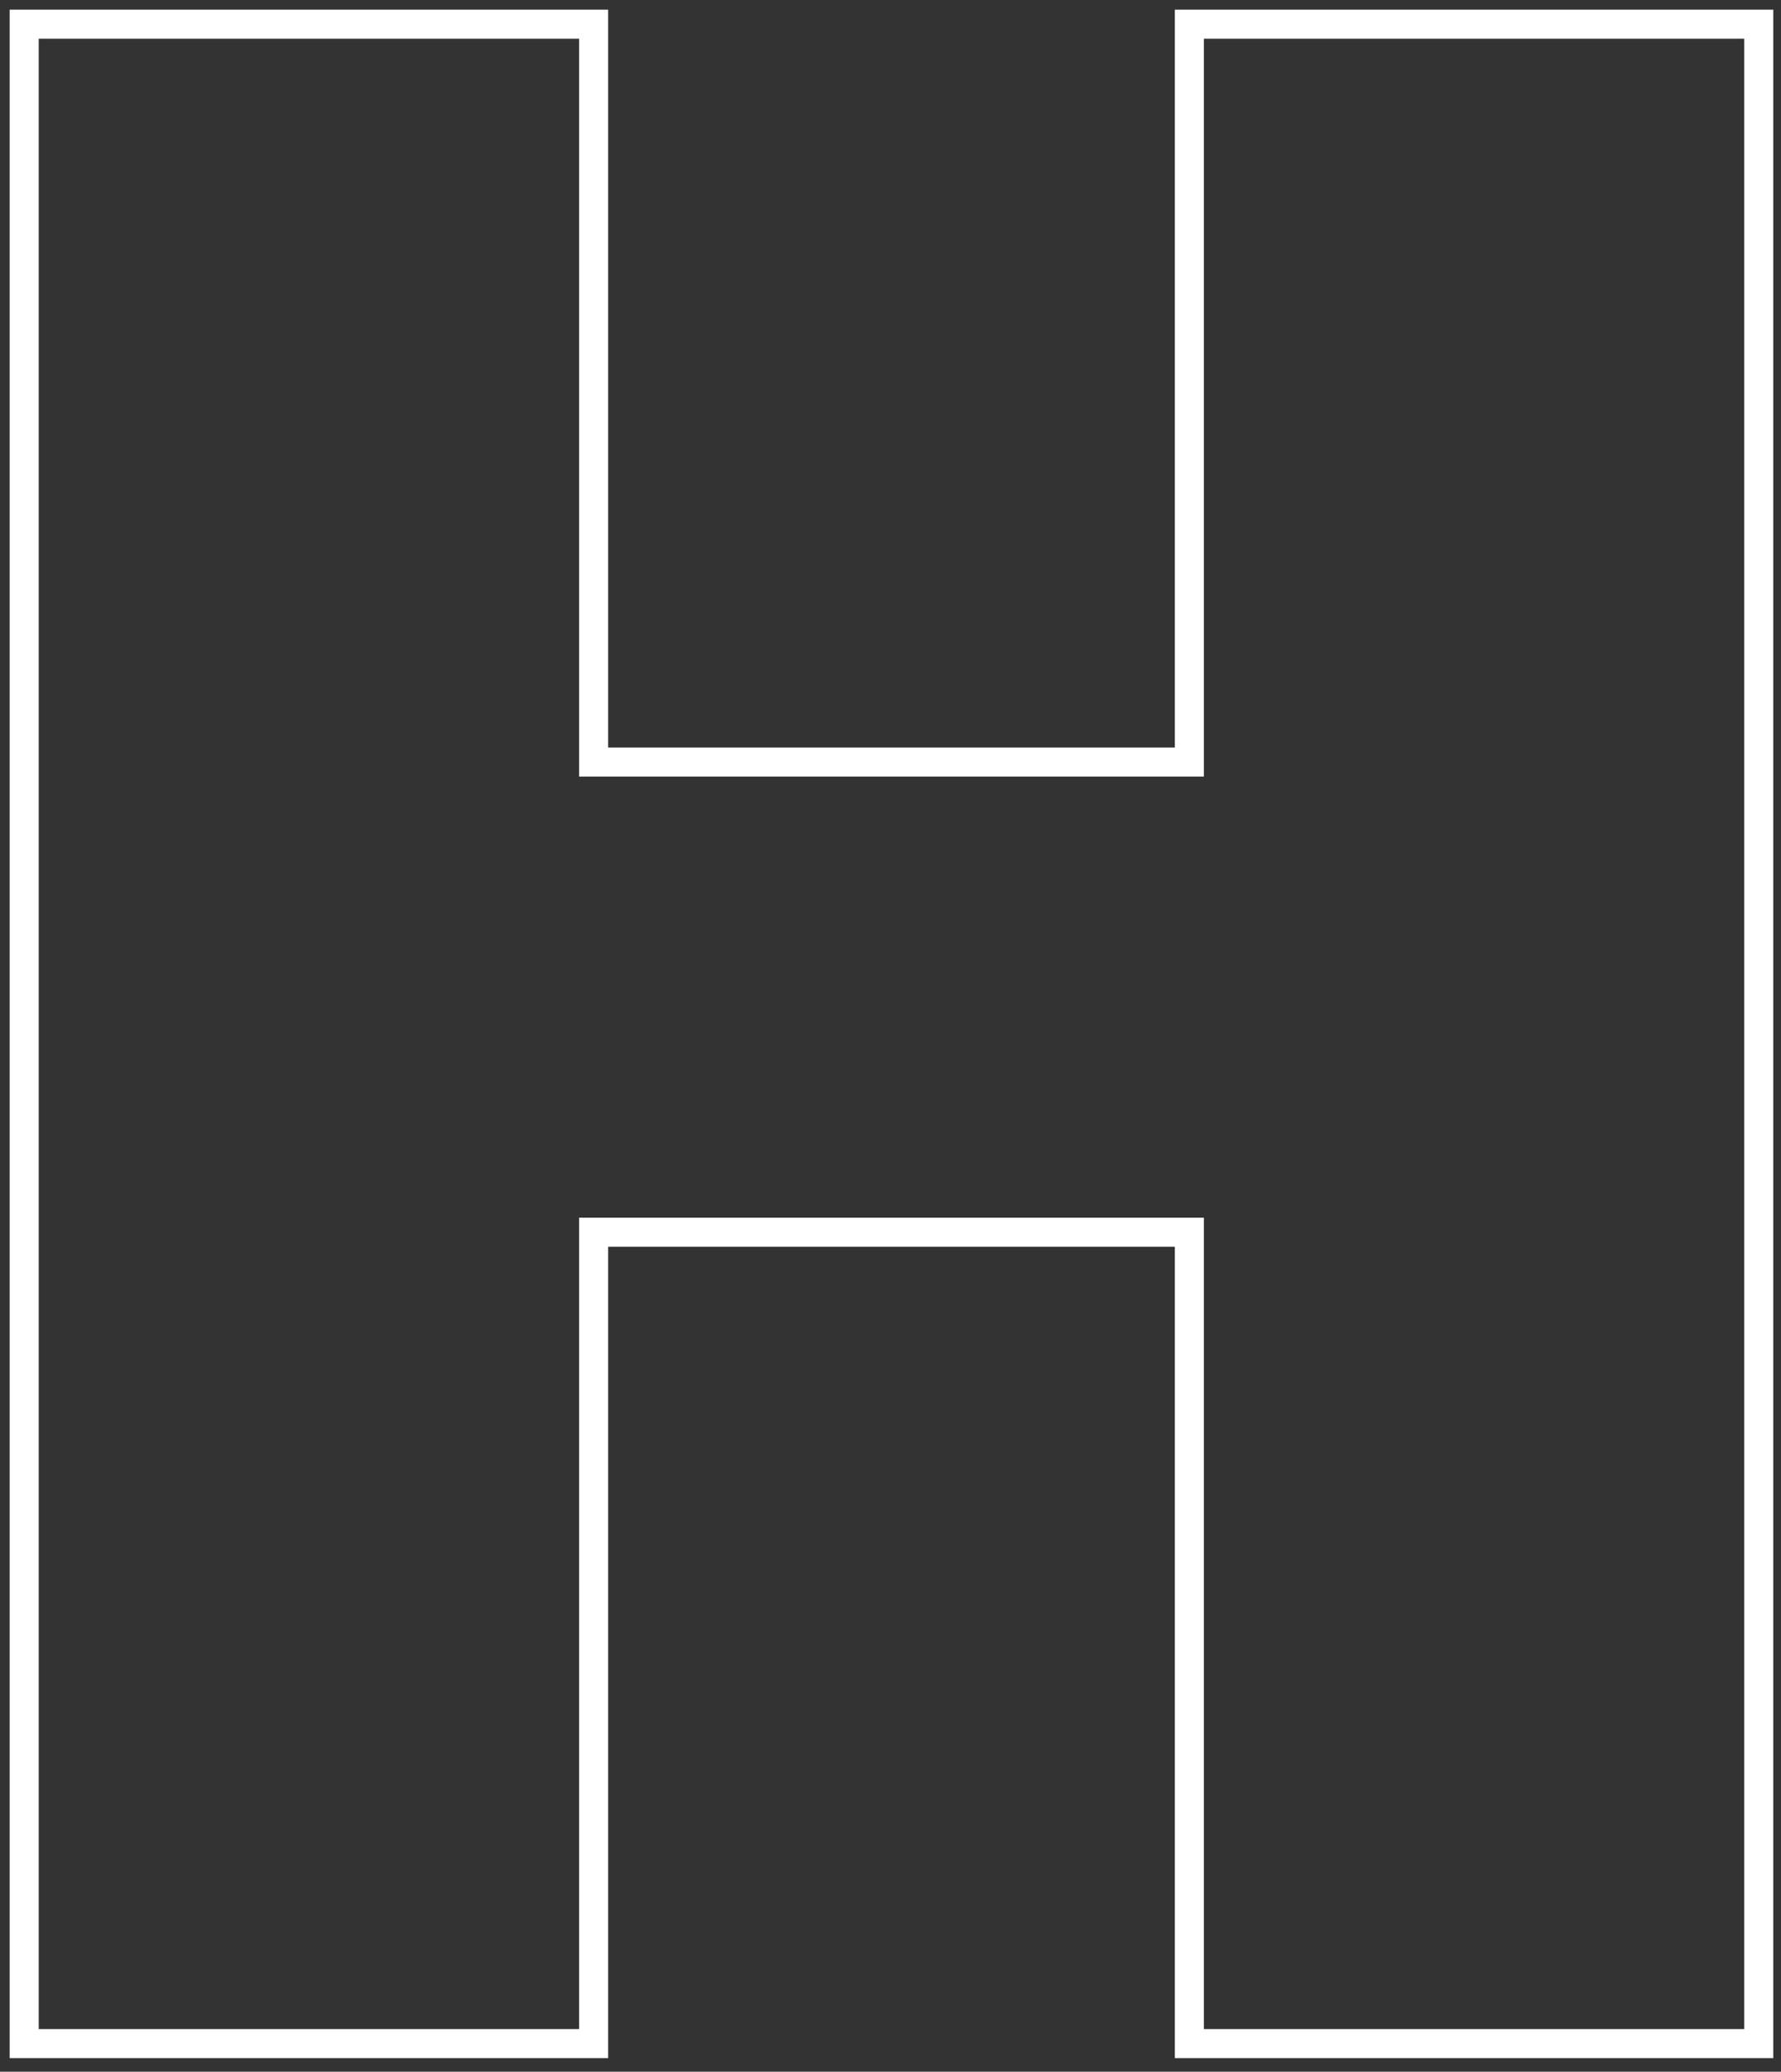 <svg width="92" height="107" viewBox="0 0 92 107" fill="none" xmlns="http://www.w3.org/2000/svg">
<rect x="0" y="0" width="92" height="107" fill="#333333" stroke="none"/>
<path d="M90.102 105.547H90.852V104.797V2V1.25H90.102H62.188H61.438V2V39.359H30.664V2V1.25H29.914H2H1.25V2V104.797V105.547H2H29.914H30.664V104.797V63.641H61.438V104.797V105.547H62.188H90.102Z" stroke="white" stroke-width="1.5"/>
</svg>
